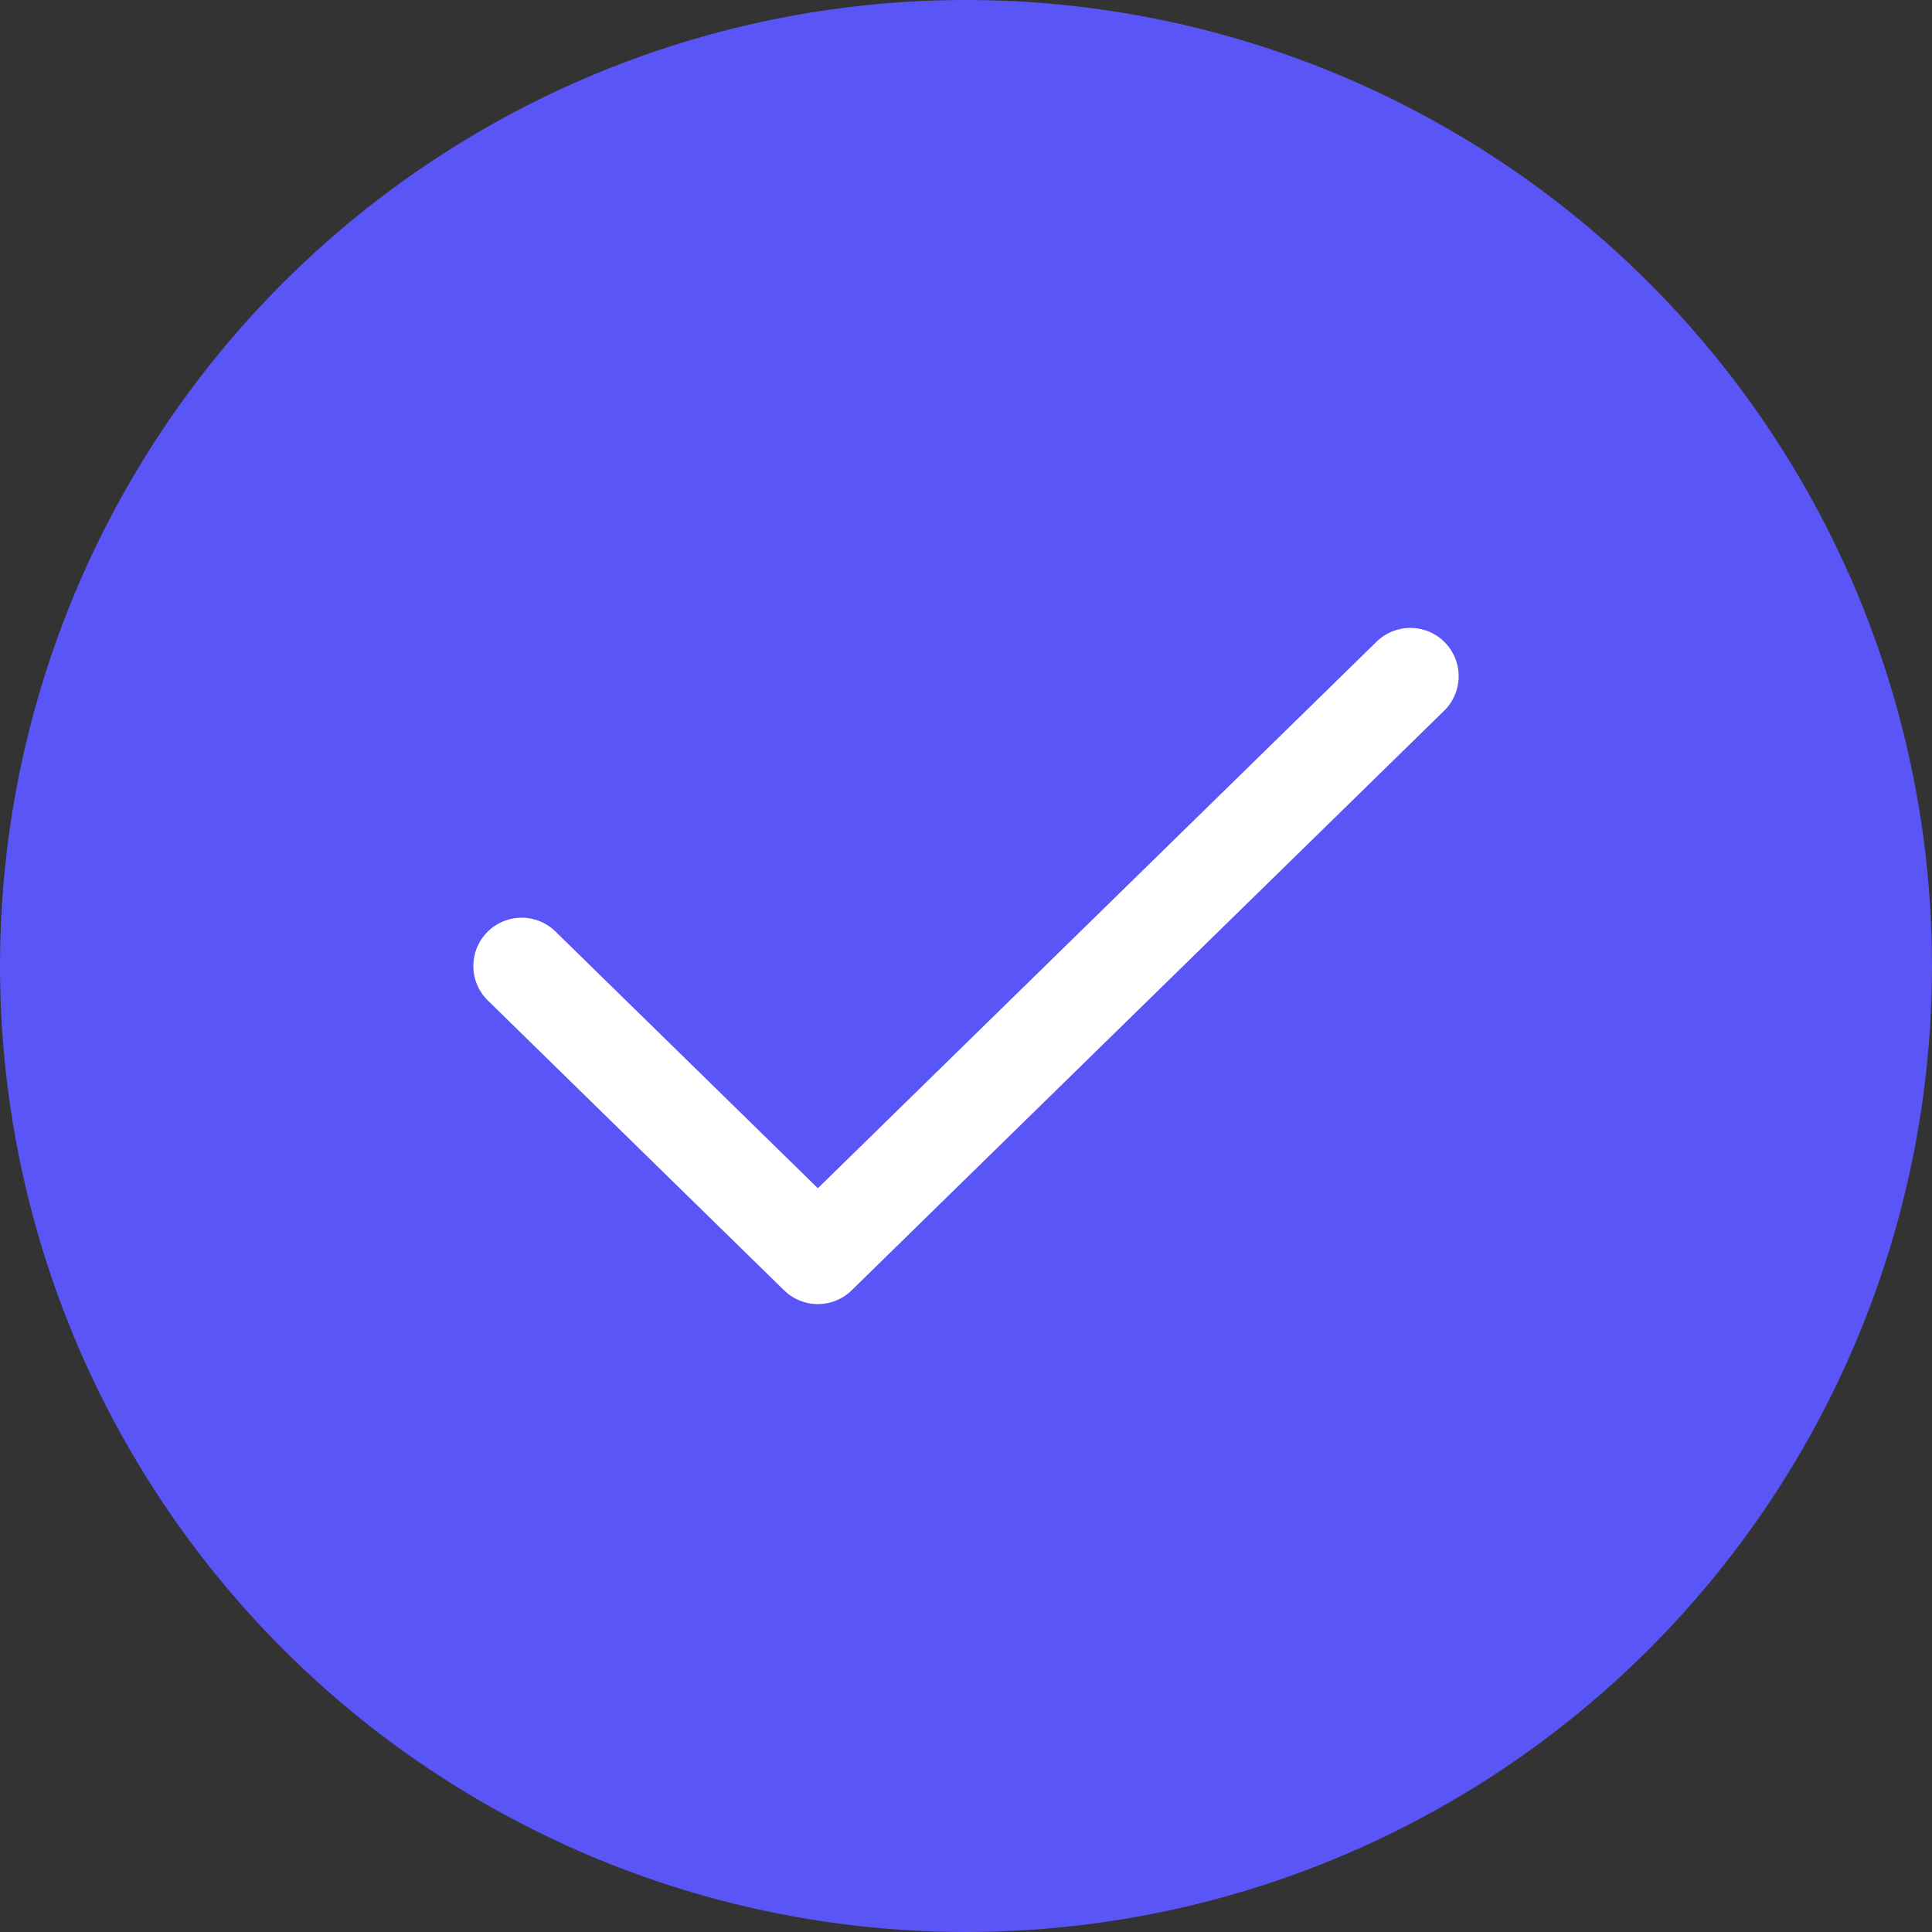 <svg width="100" height="100" viewBox="0 0 100 100" fill="none" xmlns="http://www.w3.org/2000/svg">
<rect x="0" y="0" width="100" height="100" fill="#333333" stroke="none"/>
<g clip-path="url(#clip0_1342_42)">
<circle cx="50" cy="50" r="50" fill="#5A55F7"/>
<path d="M27 50L42.333 65L73 35" stroke="white" stroke-width="5" stroke-miterlimit="10" stroke-linecap="round" stroke-linejoin="round"/>
</g>
<defs>
<clipPath id="clip0_1342_42">
<rect width="100" height="100" fill="white"/>
</clipPath>
</defs>
</svg>
